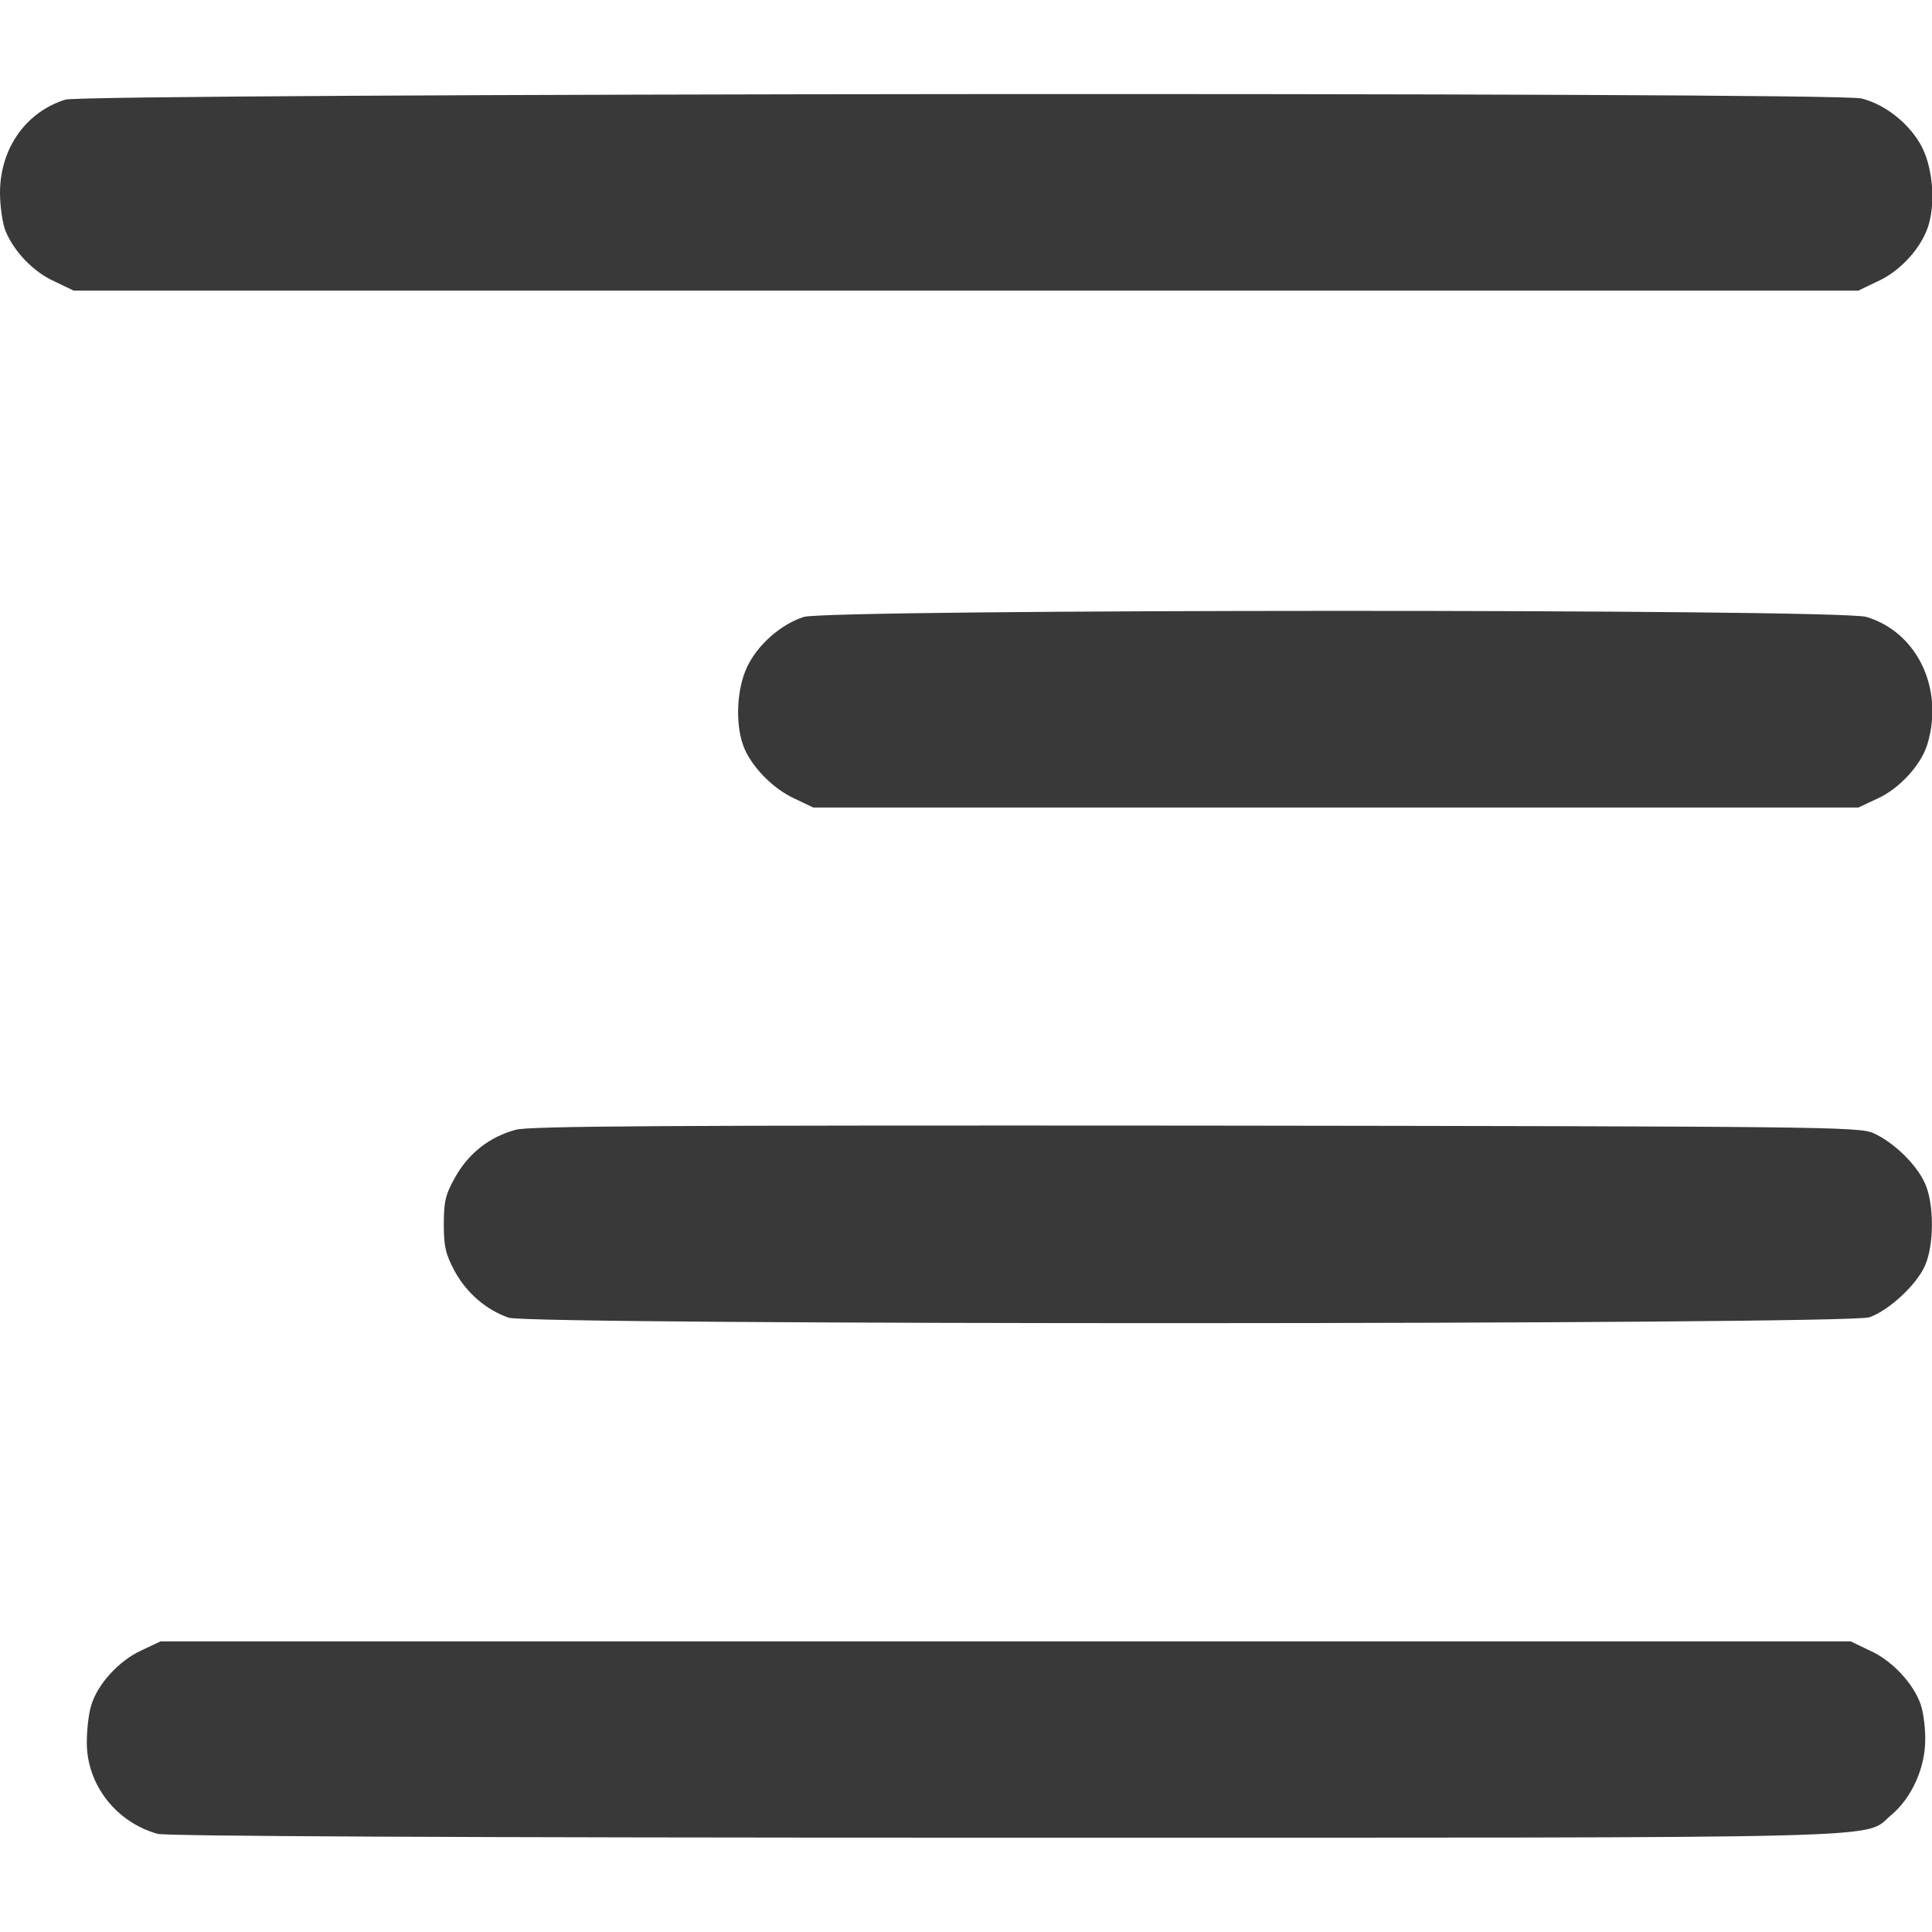 <?xml version="1.0" encoding="UTF-8"?> <svg xmlns="http://www.w3.org/2000/svg" width="28" height="28" viewBox="0 0 28 28" fill="none"> <g clip-path="url(#clip0_436_82)"> <path d="M0.946 1.444C0.372 1.624 0 2.155 0 2.795C0 2.991 0.038 3.248 0.082 3.352C0.208 3.653 0.487 3.943 0.793 4.08L1.066 4.211H14H26.934L27.207 4.08C27.513 3.943 27.792 3.653 27.918 3.352C28.055 3.03 28.027 2.477 27.858 2.138C27.688 1.805 27.333 1.515 26.977 1.427C26.605 1.329 1.247 1.351 0.946 1.444Z" fill="#393939"></path> <path d="M11.649 8.941C11.321 9.045 10.982 9.341 10.829 9.663C10.681 9.97 10.653 10.467 10.768 10.795C10.872 11.091 11.189 11.424 11.512 11.572L11.786 11.703H19.36H26.934L27.213 11.572C27.535 11.424 27.847 11.08 27.935 10.779C28.175 9.975 27.782 9.16 27.049 8.941C26.655 8.821 12.026 8.827 11.649 8.941Z" fill="#393939"></path> <path d="M7.476 16.373C7.093 16.477 6.793 16.712 6.596 17.062C6.454 17.314 6.432 17.418 6.432 17.746C6.432 18.069 6.459 18.178 6.59 18.424C6.765 18.741 7.044 18.982 7.372 19.097C7.679 19.206 26.786 19.201 27.093 19.091C27.372 18.993 27.771 18.627 27.896 18.348C28.033 18.047 28.033 17.44 27.896 17.145C27.771 16.871 27.443 16.554 27.153 16.423C26.945 16.33 26.447 16.324 17.336 16.313C9.587 16.308 7.689 16.319 7.476 16.373Z" fill="#393939"></path> <path d="M2.045 23.921C1.723 24.068 1.411 24.413 1.323 24.713C1.285 24.828 1.258 25.069 1.258 25.255C1.258 25.862 1.679 26.409 2.286 26.578C2.423 26.611 6.519 26.633 14.58 26.633C27.852 26.633 26.988 26.655 27.409 26.305C27.705 26.059 27.907 25.616 27.902 25.195C27.902 25.009 27.869 24.768 27.82 24.659C27.699 24.363 27.404 24.057 27.098 23.921L26.824 23.789H14.574H2.324L2.045 23.921Z" fill="#393939"></path> </g> <defs> <clipPath id="clip0_436_82"> <rect width="28" height="28" fill="white"></rect> </clipPath> </defs> </svg> 